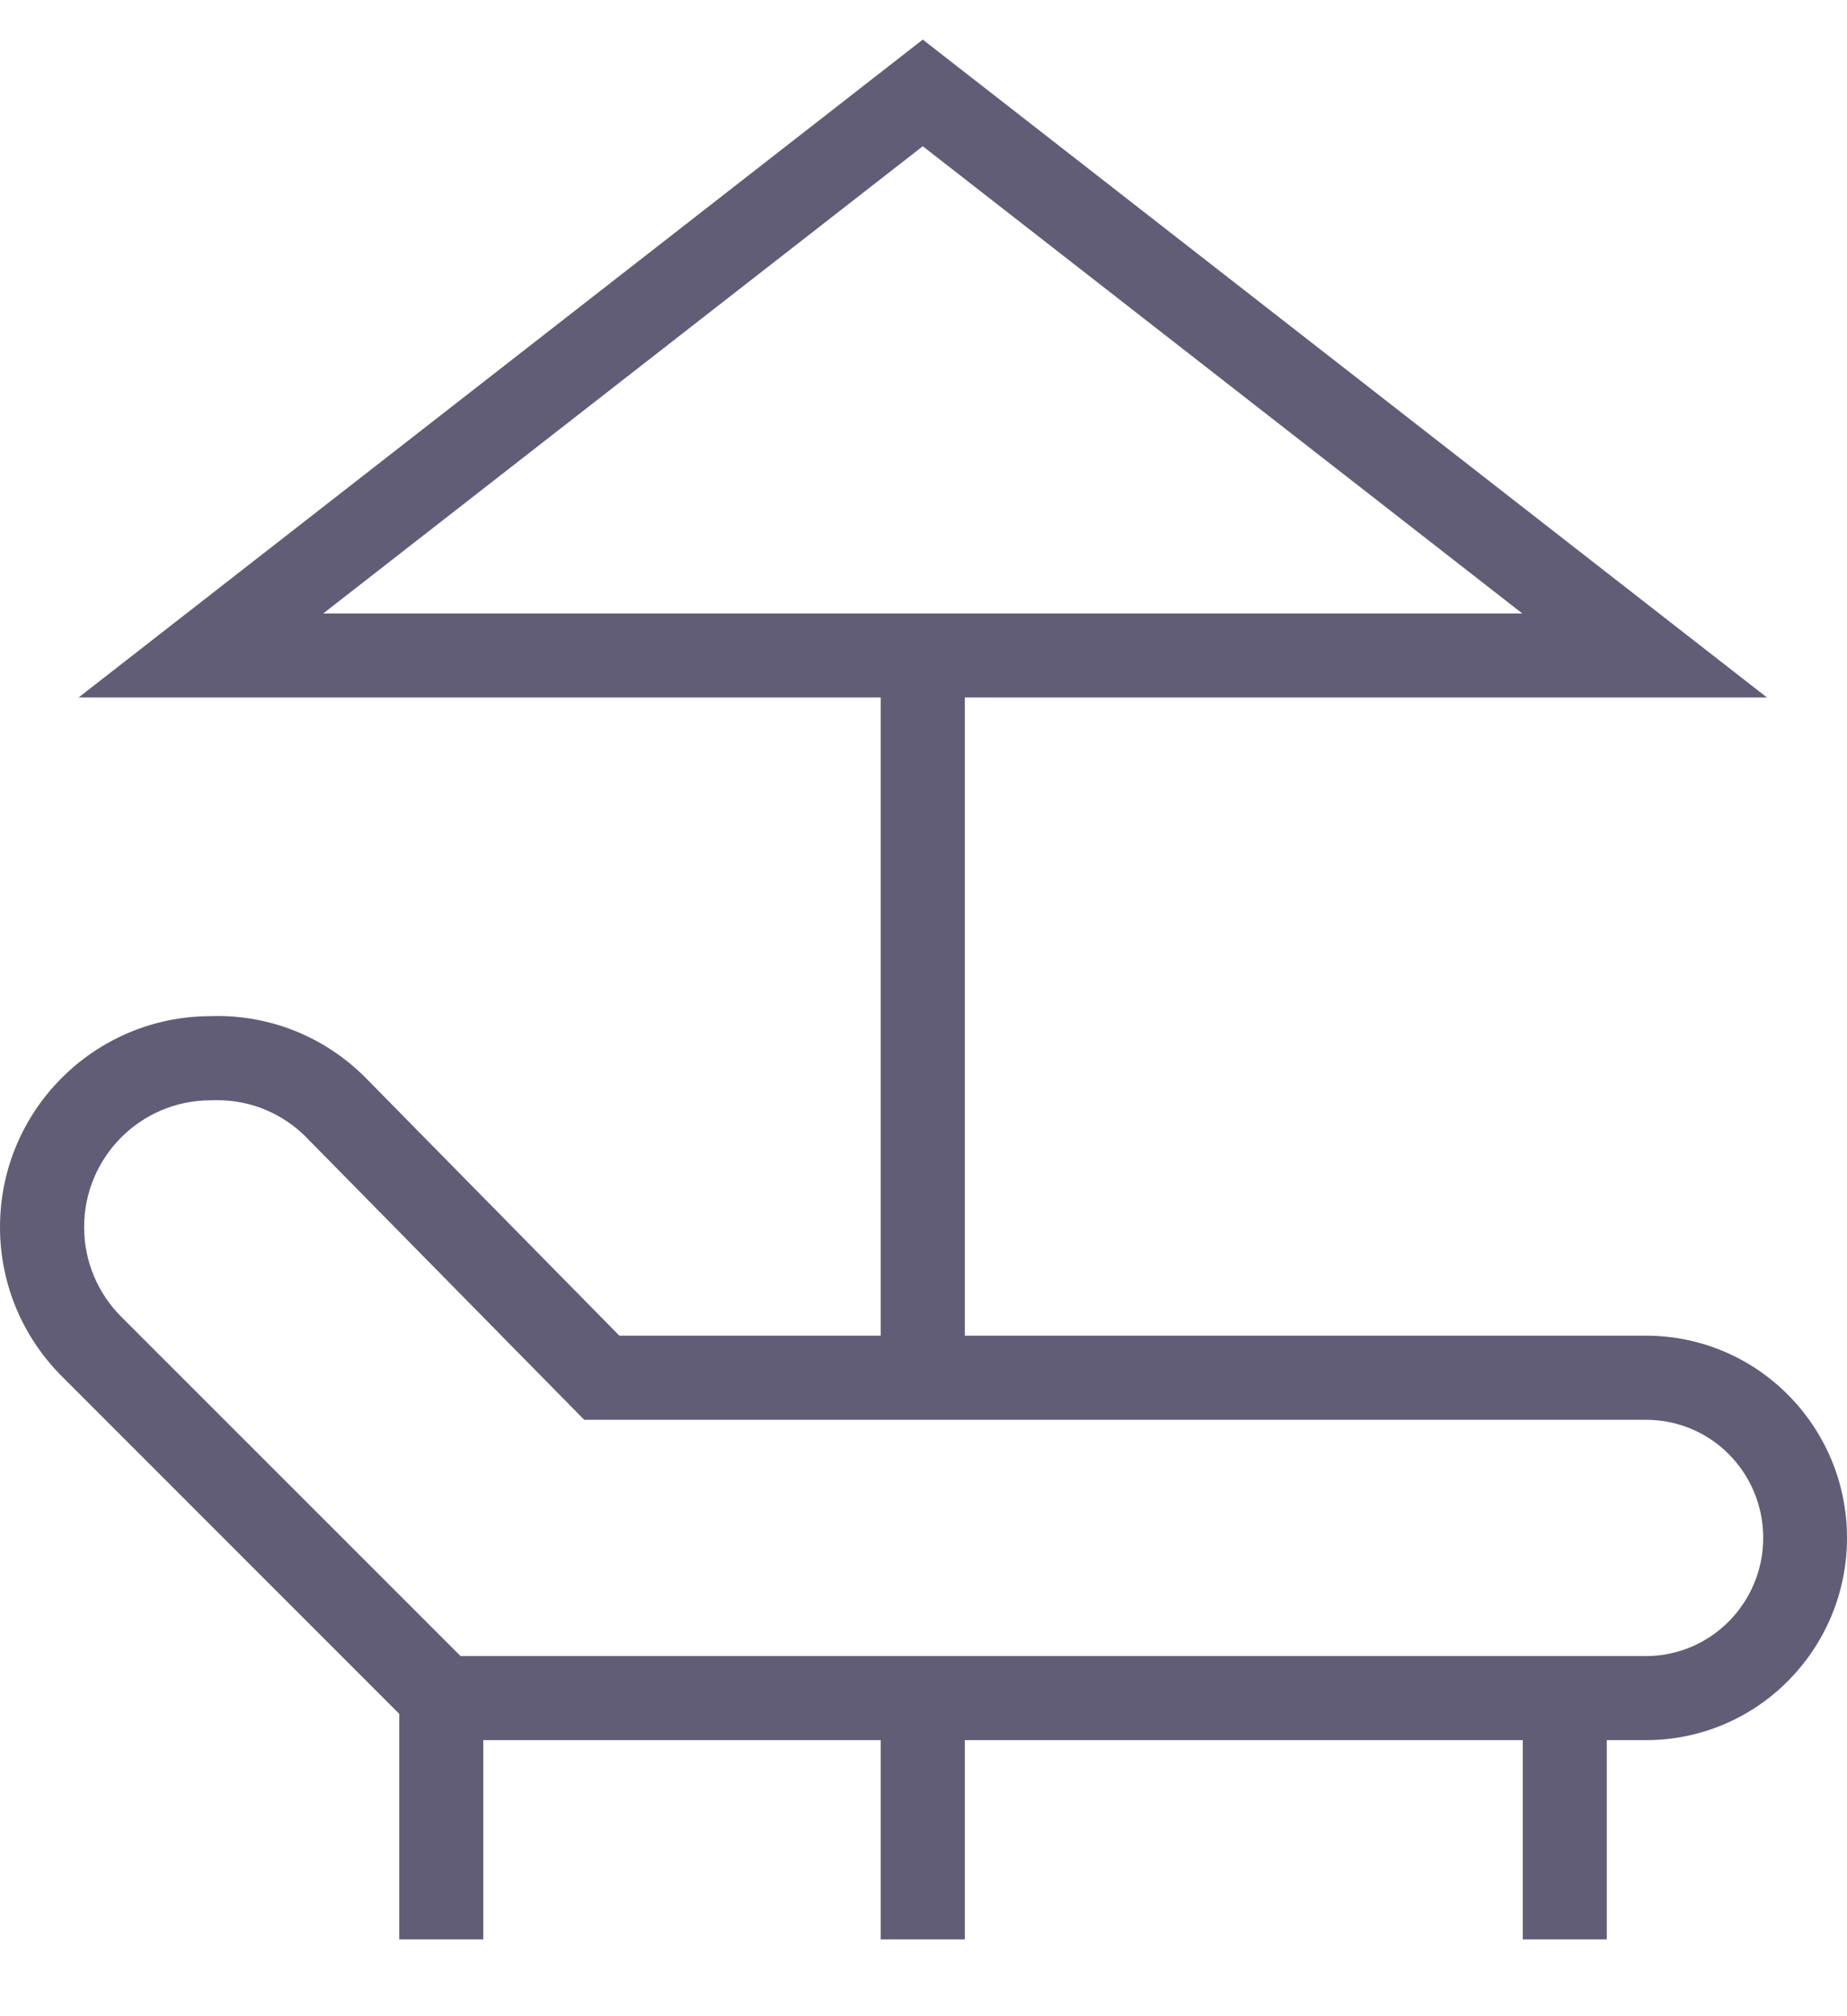 <?xml version="1.0" encoding="UTF-8"?> <svg xmlns="http://www.w3.org/2000/svg" width="33" height="36" viewBox="0 0 33 36" fill="none"><path d="M29.399 31.071H7.603L1.107 24.576C0.423 23.894 0 22.951 0 21.91C0 19.839 1.672 18.158 3.739 18.144H3.74C3.783 18.142 3.833 18.141 3.883 18.141C4.904 18.141 5.829 18.551 6.503 19.215L6.512 19.224L11.066 23.849H29.407C30.397 23.849 31.293 24.251 31.941 24.9V24.9C32.595 25.555 33 26.46 33 27.459C33 28.459 32.595 29.363 31.941 30.019C31.293 30.669 30.396 31.071 29.406 31.071H29.399H29.399L29.399 31.071ZM8.229 29.57H29.405C29.983 29.57 30.507 29.334 30.885 28.954L30.885 28.954C31.267 28.571 31.503 28.042 31.503 27.458C31.503 26.874 31.267 26.345 30.885 25.962L30.885 25.962C30.508 25.584 29.986 25.351 29.409 25.351H10.438L5.447 20.282C5.044 19.887 4.491 19.644 3.881 19.644C3.847 19.644 3.814 19.644 3.781 19.646L3.785 19.646H3.755C2.51 19.652 1.503 20.663 1.503 21.91C1.503 22.535 1.757 23.102 2.167 23.512L8.229 29.57ZM8.635 34.629H7.133V30.32H8.635V34.629ZM28.708 34.629H27.207V30.32H28.708V34.629ZM31.57 12.454H1.404L16.487 0.707L31.57 12.454ZM5.776 10.953H27.198L16.487 2.611L5.776 10.953ZM17.238 24.6H15.736V11.688H17.238L17.238 24.6ZM17.238 34.629H15.736V30.32H17.238L17.238 34.629Z" fill="#1E193C" fill-opacity="0.7"></path></svg> 